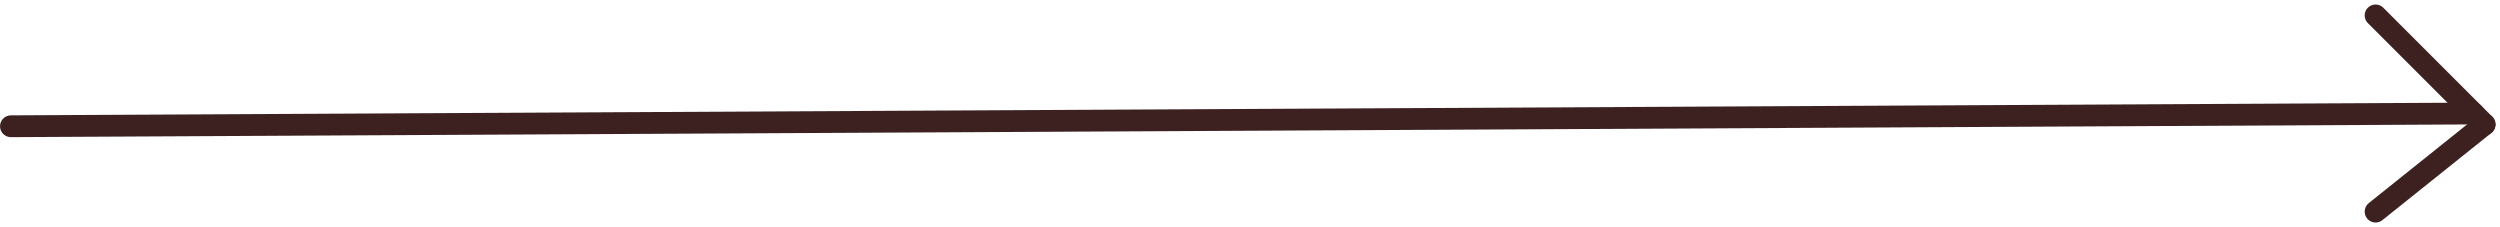 <?xml version="1.0" encoding="UTF-8"?>
<svg xmlns="http://www.w3.org/2000/svg" width="114.675" height="10.41" viewBox="0 0 114.675 10.41">
  <g id="Groupe_1181" data-name="Groupe 1181" transform="translate(56.895 0.707)">
    <line id="Ligne_150" data-name="Ligne 150" y1="0.584" x2="112.966" transform="translate(-56.393 4.5)" fill="none" stroke="#3d2121" stroke-linecap="round" stroke-width="1"></line>
    <line id="Ligne_154" data-name="Ligne 154" x1="5" y1="5" transform="translate(52.073)" fill="none" stroke="#3d2121" stroke-linecap="round" stroke-width="1"></line>
    <line id="Ligne_155" data-name="Ligne 155" y1="4" x2="5" transform="translate(52.073 5)" fill="none" stroke="#3d2121" stroke-linecap="round" stroke-width="1"></line>
  </g>
</svg>
